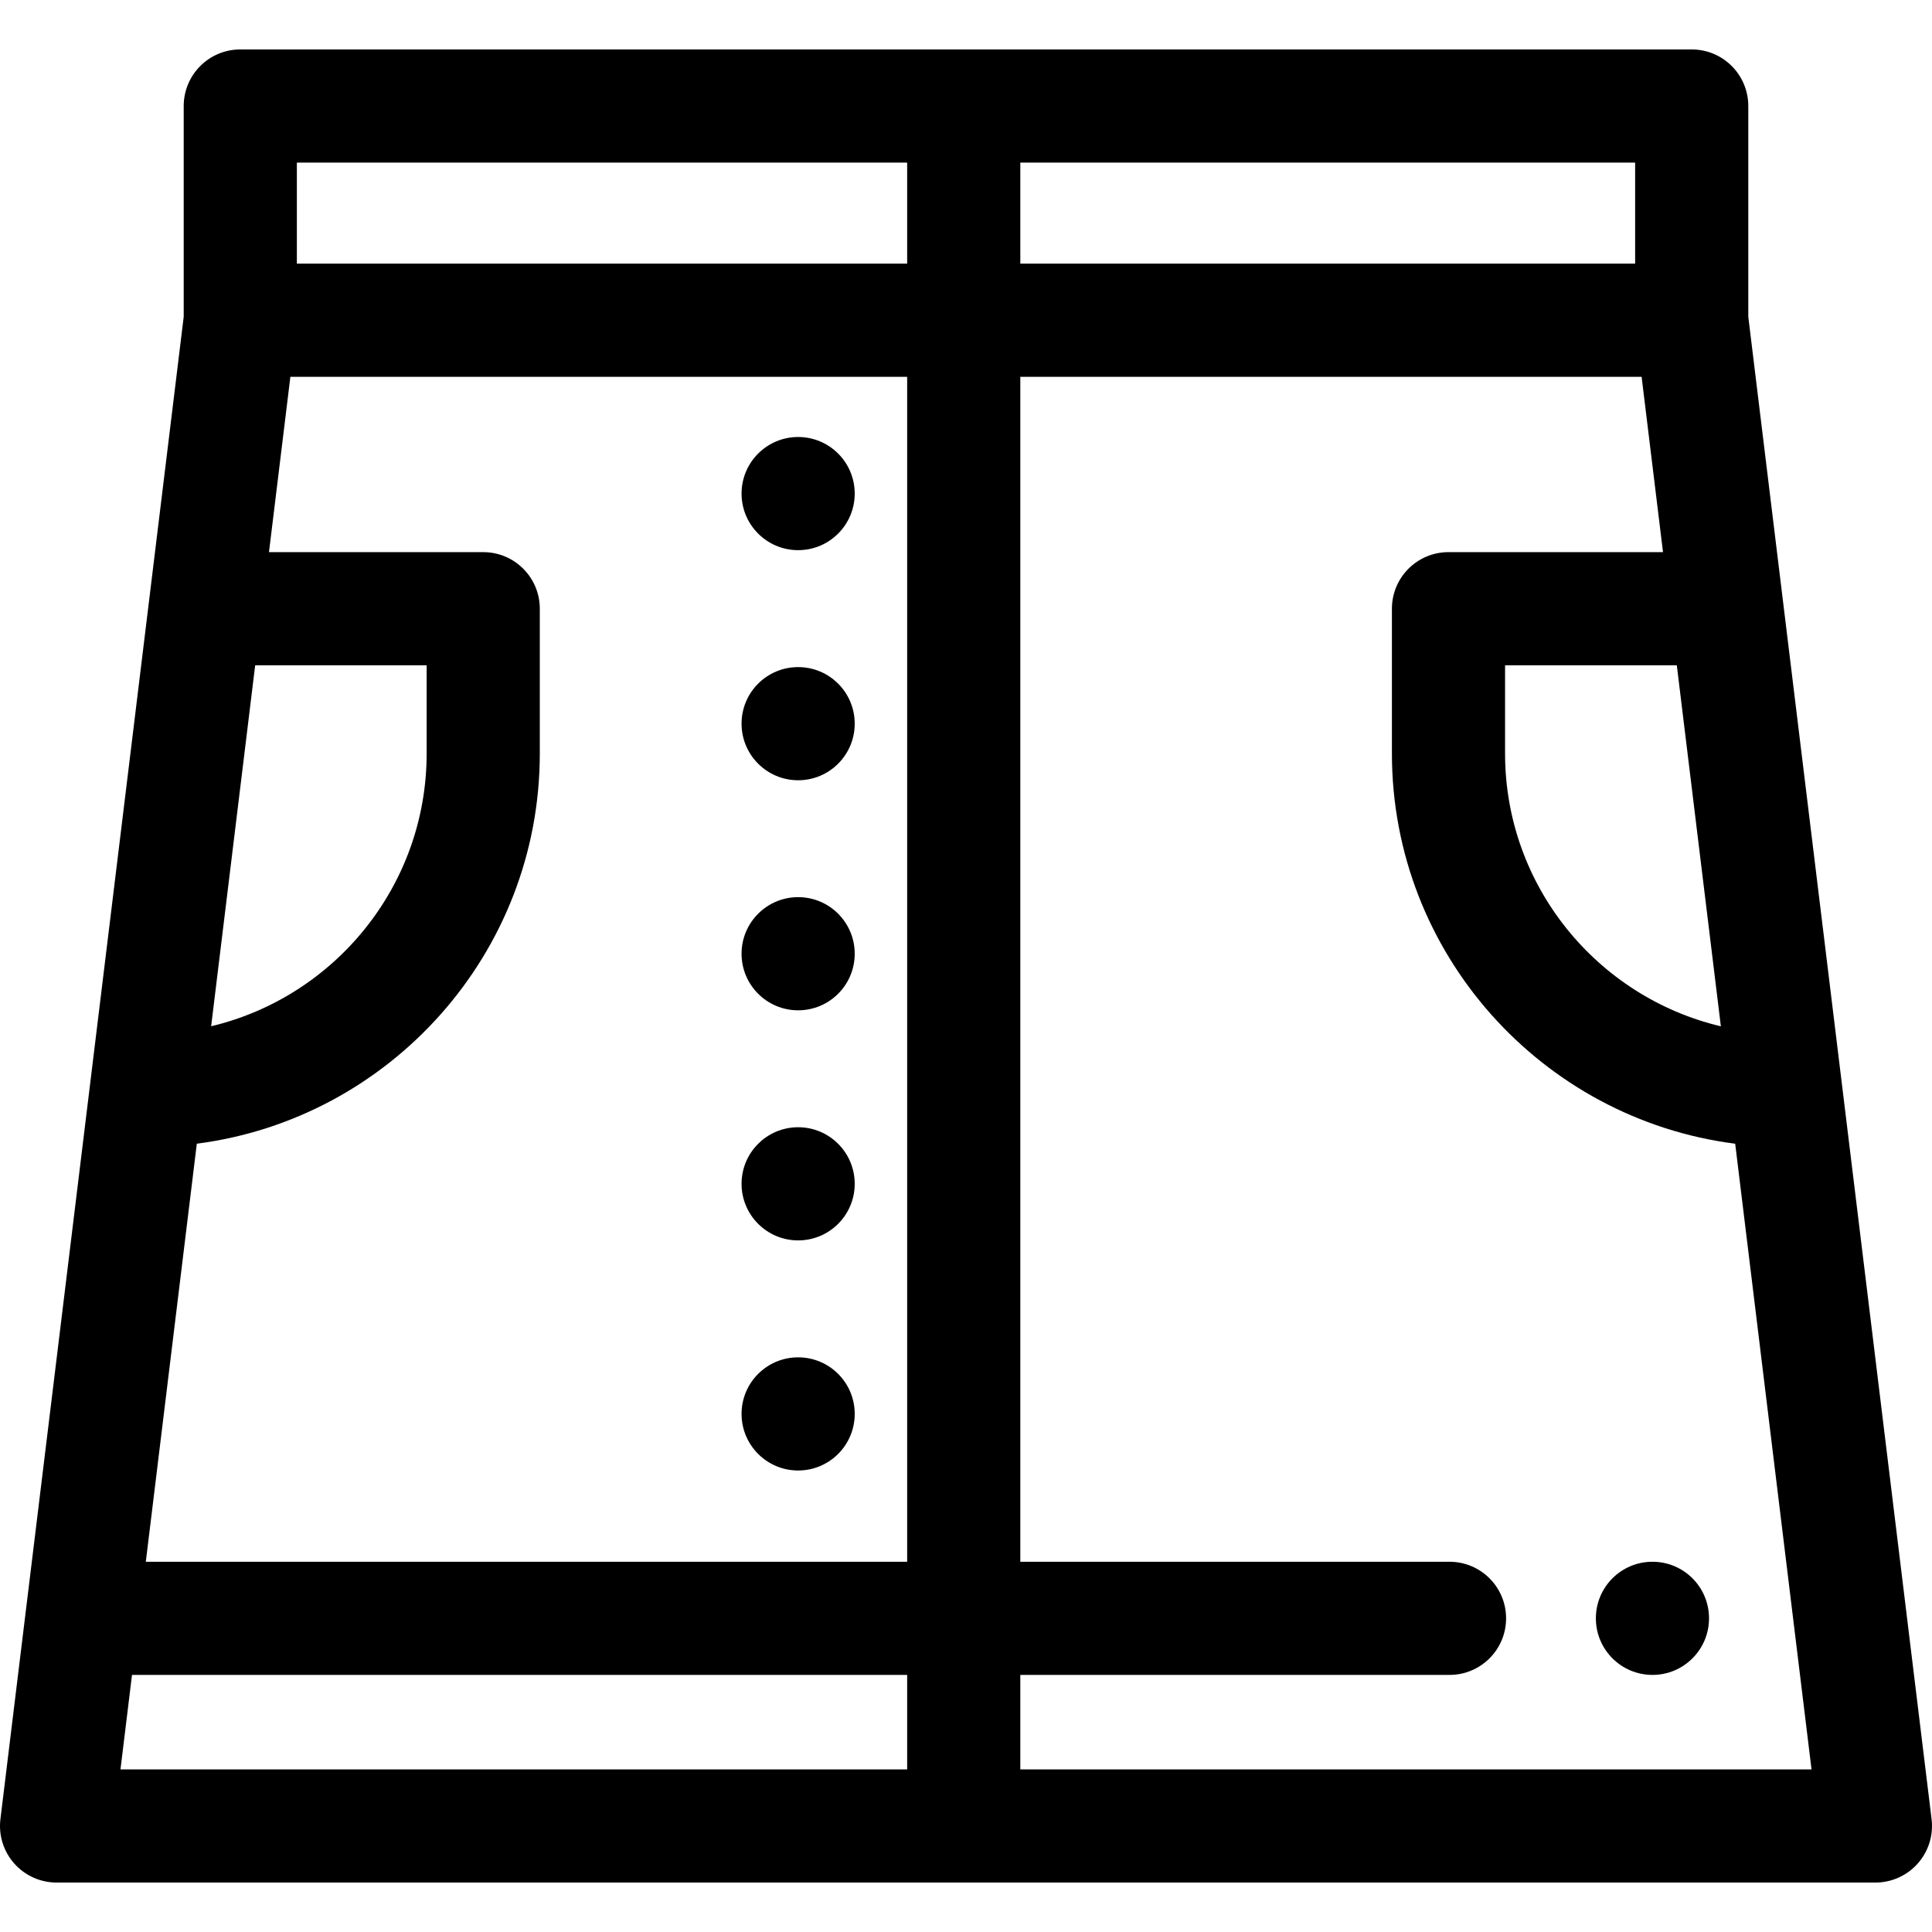 <?xml version="1.0" encoding="iso-8859-1"?>
<!-- Generator: Adobe Illustrator 19.0.0, SVG Export Plug-In . SVG Version: 6.00 Build 0)  -->
<svg version="1.1" id="Layer_1" xmlns="http://www.w3.org/2000/svg" xmlns:xlink="http://www.w3.org/1999/xlink" x="0px" y="0px"
	 viewBox="0 0 511.999 511.999" style="enable-background:new 0 0 511.999 511.999;" xml:space="preserve">
<g>
	<g>
		<path d="M211.513,115.809c-8.276,0-14.993,6.717-14.993,14.994s6.717,14.994,14.993,14.994c8.291,0,14.994-6.717,14.994-14.994
			S219.805,115.809,211.513,115.809z"/>
	</g>
</g>
<g>
	<g>
		<path d="M211.513,176.788c-8.276,0-14.993,6.702-14.993,14.994c0,8.276,6.717,14.994,14.993,14.994
			c8.291,0,14.994-6.717,14.994-14.994C226.507,183.49,219.805,176.788,211.513,176.788z"/>
	</g>
</g>
<g>
	<g>
		<path d="M211.513,237.753c-8.276,0-14.993,6.717-14.993,14.993c0,8.291,6.717,14.994,14.993,14.994
			c8.291,0,14.994-6.702,14.994-14.994C226.507,244.47,219.805,237.753,211.513,237.753z"/>
	</g>
</g>
<g>
	<g>
		<path d="M211.513,298.73c-8.276,0-14.993,6.717-14.993,14.994s6.717,14.994,14.993,14.994c8.291,0,14.994-6.717,14.994-14.994
			S219.805,298.73,211.513,298.73z"/>
	</g>
</g>
<g>
	<g>
		<path d="M211.513,359.709c-8.276,0-14.993,6.702-14.993,14.993c0,8.276,6.717,14.994,14.993,14.994
			c8.291,0,14.994-6.717,14.994-14.994C226.507,366.411,219.805,359.709,211.513,359.709z"/>
	</g>
</g>
<g>
	<g>
		<path d="M437.915,413.881c-8.276,0-14.994,6.702-14.994,14.994c0,8.276,6.717,14.993,14.994,14.993
			c8.291,0,14.993-6.717,14.993-14.993C452.909,420.583,446.207,413.881,437.915,413.881z"/>
	</g>
</g>
<g>
	<g>
		<path d="M511.889,482.086L463.314,83.947V28.097c0-8.281-6.714-14.994-14.994-14.994H63.677c-8.281,0-14.993,6.713-14.993,14.994
			v55.855L0.111,482.085c-0.52,4.261,0.811,8.542,3.657,11.756c2.846,3.215,6.933,5.054,11.226,5.054h482.011
			c4.293,0,8.38-1.841,11.226-5.054C511.076,490.626,512.409,486.346,511.889,482.086z M456.045,271.982
			c-32.744-7.749-57.187-37.205-57.187-72.282v-23.39h45.514L456.045,271.982z M270.393,43.091h162.935v26.778H270.393V43.091z
			 M67.625,176.31h45.441v23.39c0,35.05-24.406,64.489-57.11,72.266L67.625,176.31z M240.406,468.907H31.928l3.054-25.039h205.423
			V468.907z M240.406,413.882H38.641L52.158,303.09c51.197-6.593,90.895-50.429,90.895-103.391v-38.383
			c0-8.281-6.713-14.994-14.993-14.994H71.283l5.669-46.465h163.453V413.882z M240.406,69.869H78.671V43.091h161.735V69.869z
			 M270.393,468.907v-25.039h113.741c8.279,0,14.994-6.713,14.994-14.993s-6.714-14.994-14.994-14.994H270.393V99.856h164.651
			l5.669,46.465h-56.849c-8.279,0-14.993,6.713-14.993,14.993v38.383c0,52.989,39.737,96.842,90.972,103.401l20.229,165.807H270.393
			z"/>
	</g>
</g>
<g>
</g>
<g>
</g>
<g>
</g>
<g>
</g>
<g>
</g>
<g>
</g>
<g>
</g>
<g>
</g>
<g>
</g>
<g>
</g>
<g>
</g>
<g>
</g>
<g>
</g>
<g>
</g>
<g>
</g>
</svg>
